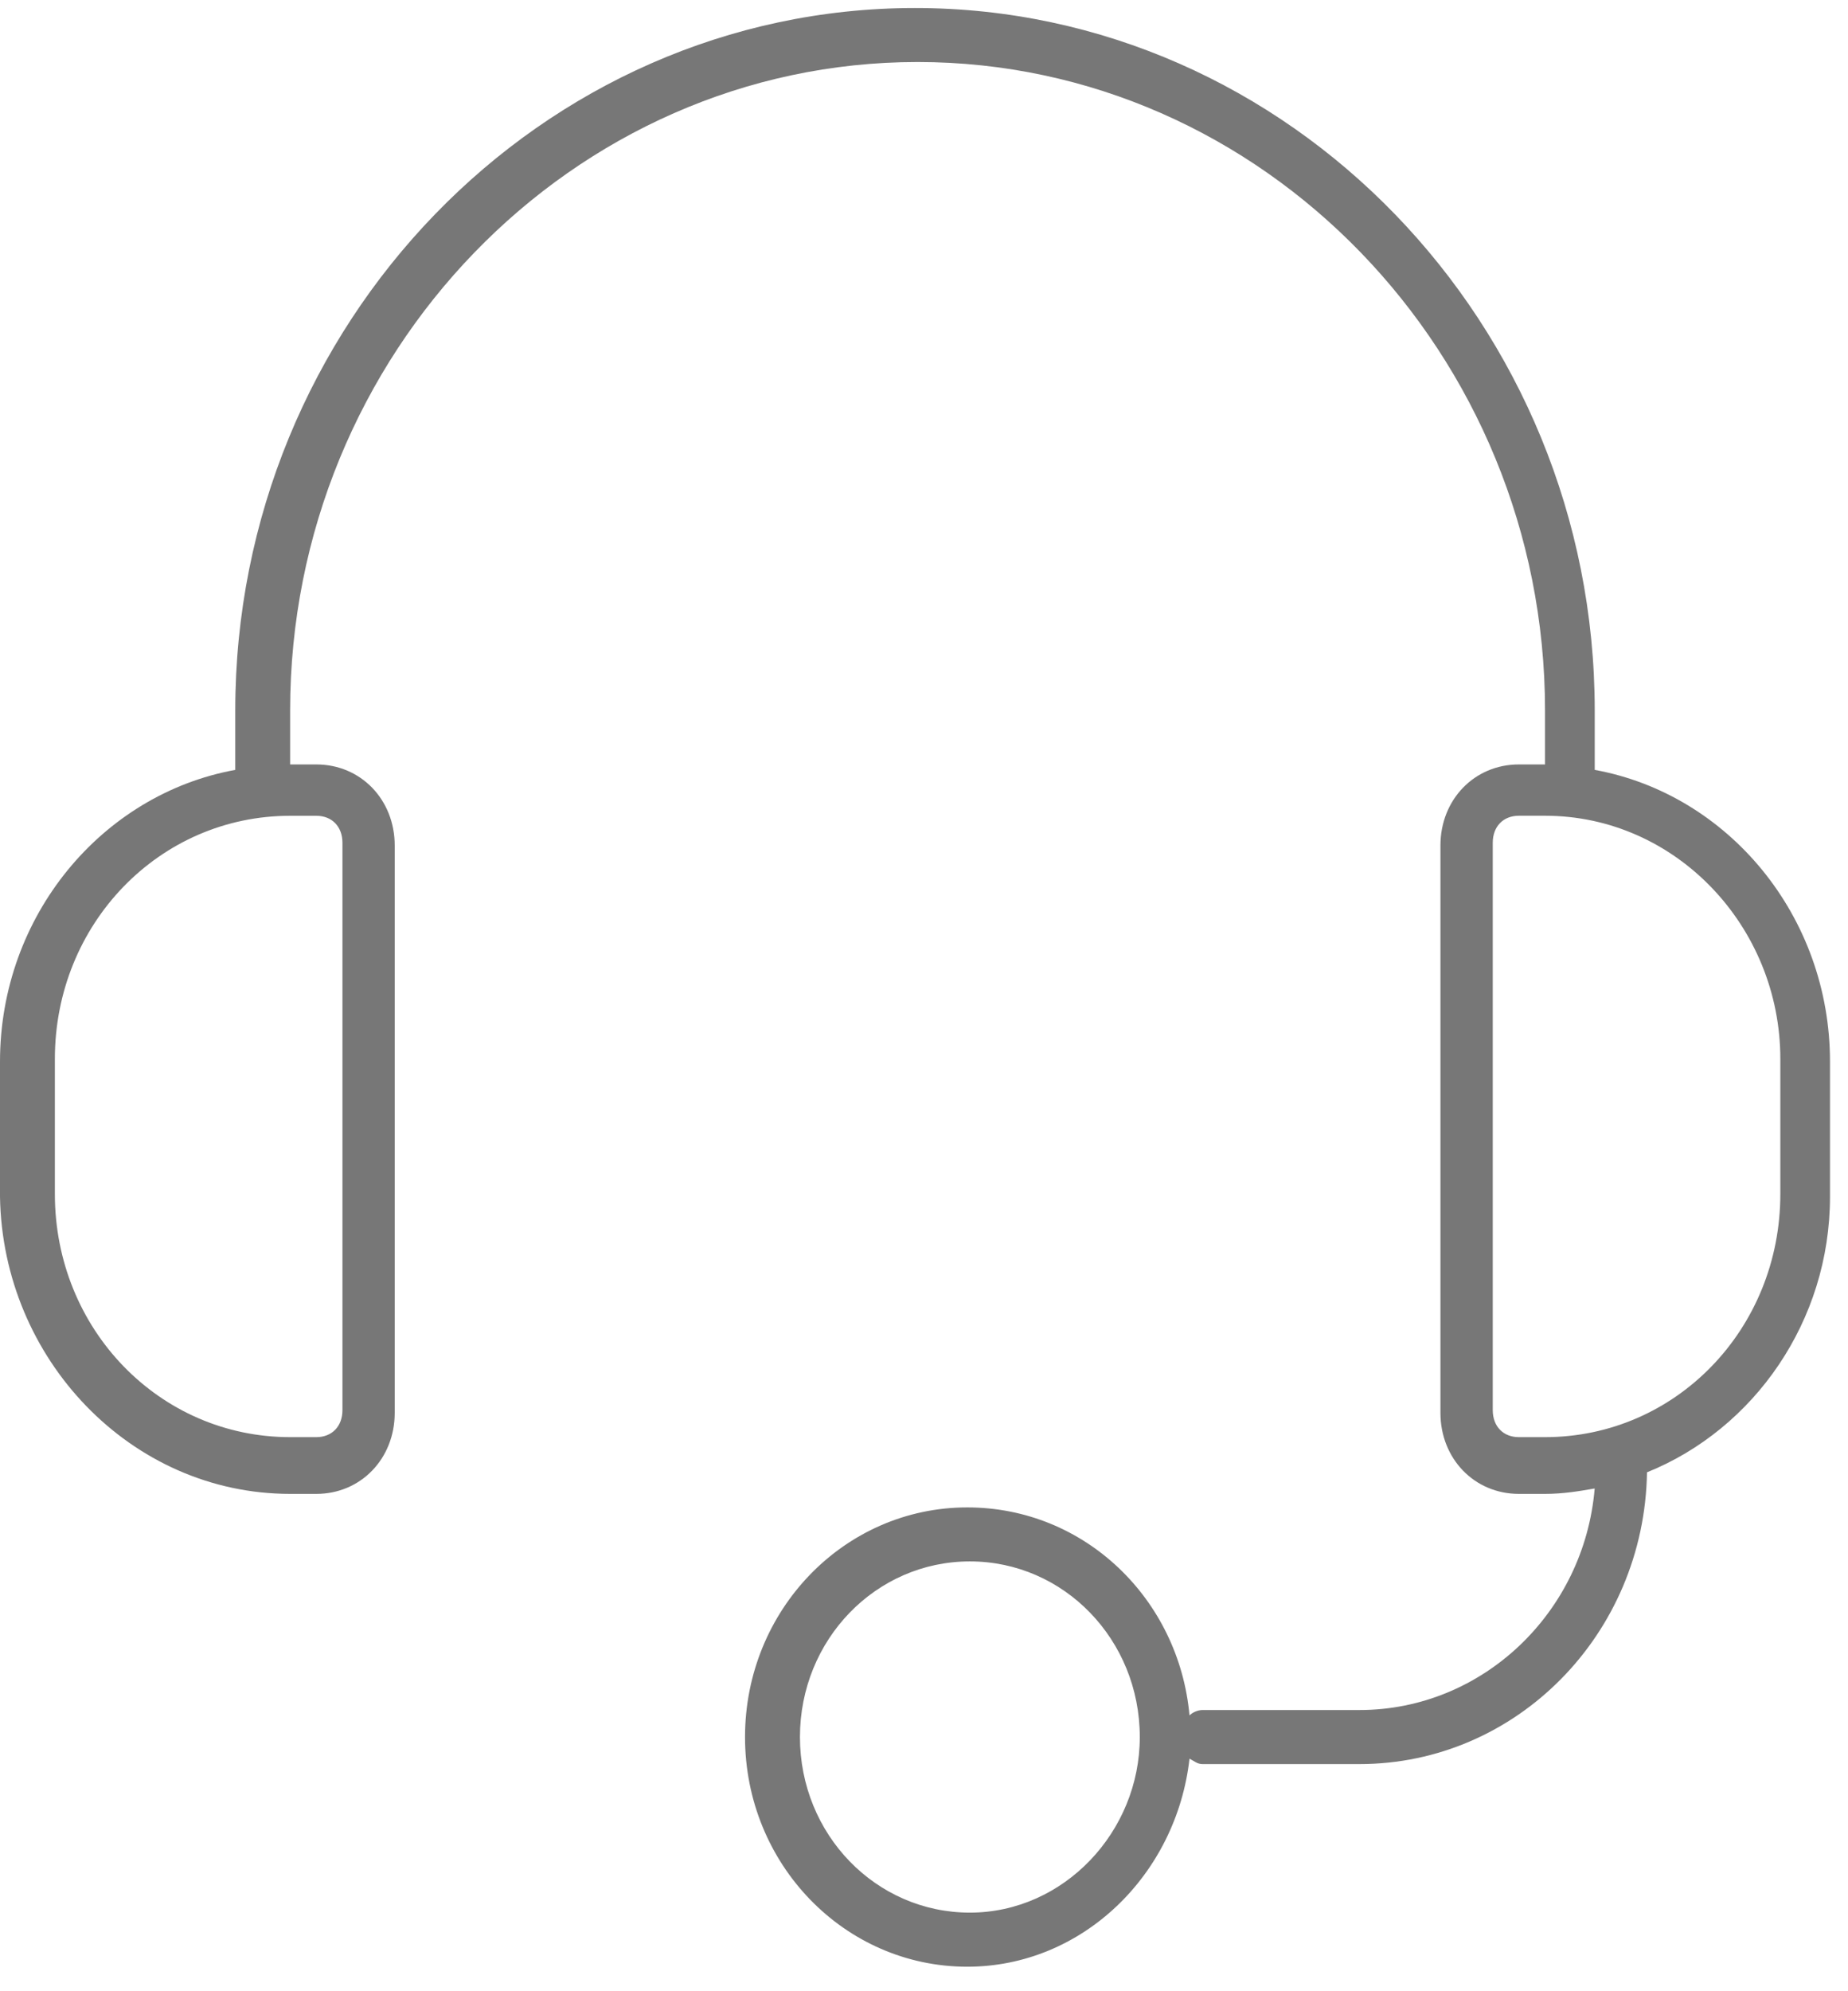 <svg width="39" height="42" viewBox="0 0 39 42" fill="none" xmlns="http://www.w3.org/2000/svg">
<path d="M6.123 31.51H6.675C7.613 31.51 8.33 30.769 8.33 29.8V17.834C8.33 16.865 7.613 16.124 6.675 16.124H6.123V14.984C6.123 7.462 12.082 1.308 19.365 1.308C26.648 1.308 32.606 7.463 32.606 14.984V16.124H32.054C31.116 16.124 30.399 16.865 30.399 17.834V29.8C30.399 30.769 31.116 31.51 32.054 31.51H32.606C32.992 31.51 33.323 31.453 33.654 31.396C33.434 34.017 31.282 36.069 28.689 36.069H25.379C25.268 36.069 25.158 36.126 25.103 36.183C24.882 33.733 22.896 31.795 20.413 31.795C17.82 31.795 15.723 33.96 15.723 36.639C15.723 39.317 17.82 41.483 20.413 41.483C22.84 41.483 24.827 39.545 25.103 37.095C25.213 37.151 25.268 37.209 25.379 37.209H28.689C32 37.209 34.703 34.474 34.758 31.055C37.02 30.143 38.62 27.863 38.62 25.242V22.393C38.62 19.316 36.468 16.751 33.655 16.239V14.985C33.655 6.836 27.2 0.169 19.31 0.169C11.421 0.169 4.965 6.836 4.965 14.985V16.239C2.152 16.751 0 19.316 0 22.393V25.242C0.055 28.661 2.759 31.51 6.124 31.51L6.123 31.51ZM20.468 40.342C18.482 40.342 16.882 38.69 16.882 36.638C16.882 34.587 18.482 32.934 20.468 32.934C22.454 32.934 24.054 34.587 24.054 36.638C24.055 38.633 22.454 40.342 20.468 40.342ZM37.572 22.335V25.184C37.572 28.034 35.365 30.313 32.606 30.313H32.054C31.723 30.313 31.503 30.085 31.503 29.743V17.776C31.503 17.434 31.723 17.206 32.054 17.206H32.606C35.364 17.206 37.572 19.543 37.572 22.335V22.335ZM1.158 22.335C1.158 19.486 3.365 17.207 6.123 17.207H6.675C7.006 17.207 7.227 17.435 7.227 17.777V29.743C7.227 30.085 7.006 30.313 6.675 30.313H6.123C3.365 30.313 1.158 28.034 1.158 25.185V22.335Z" fill="#777777"/>
</svg>
